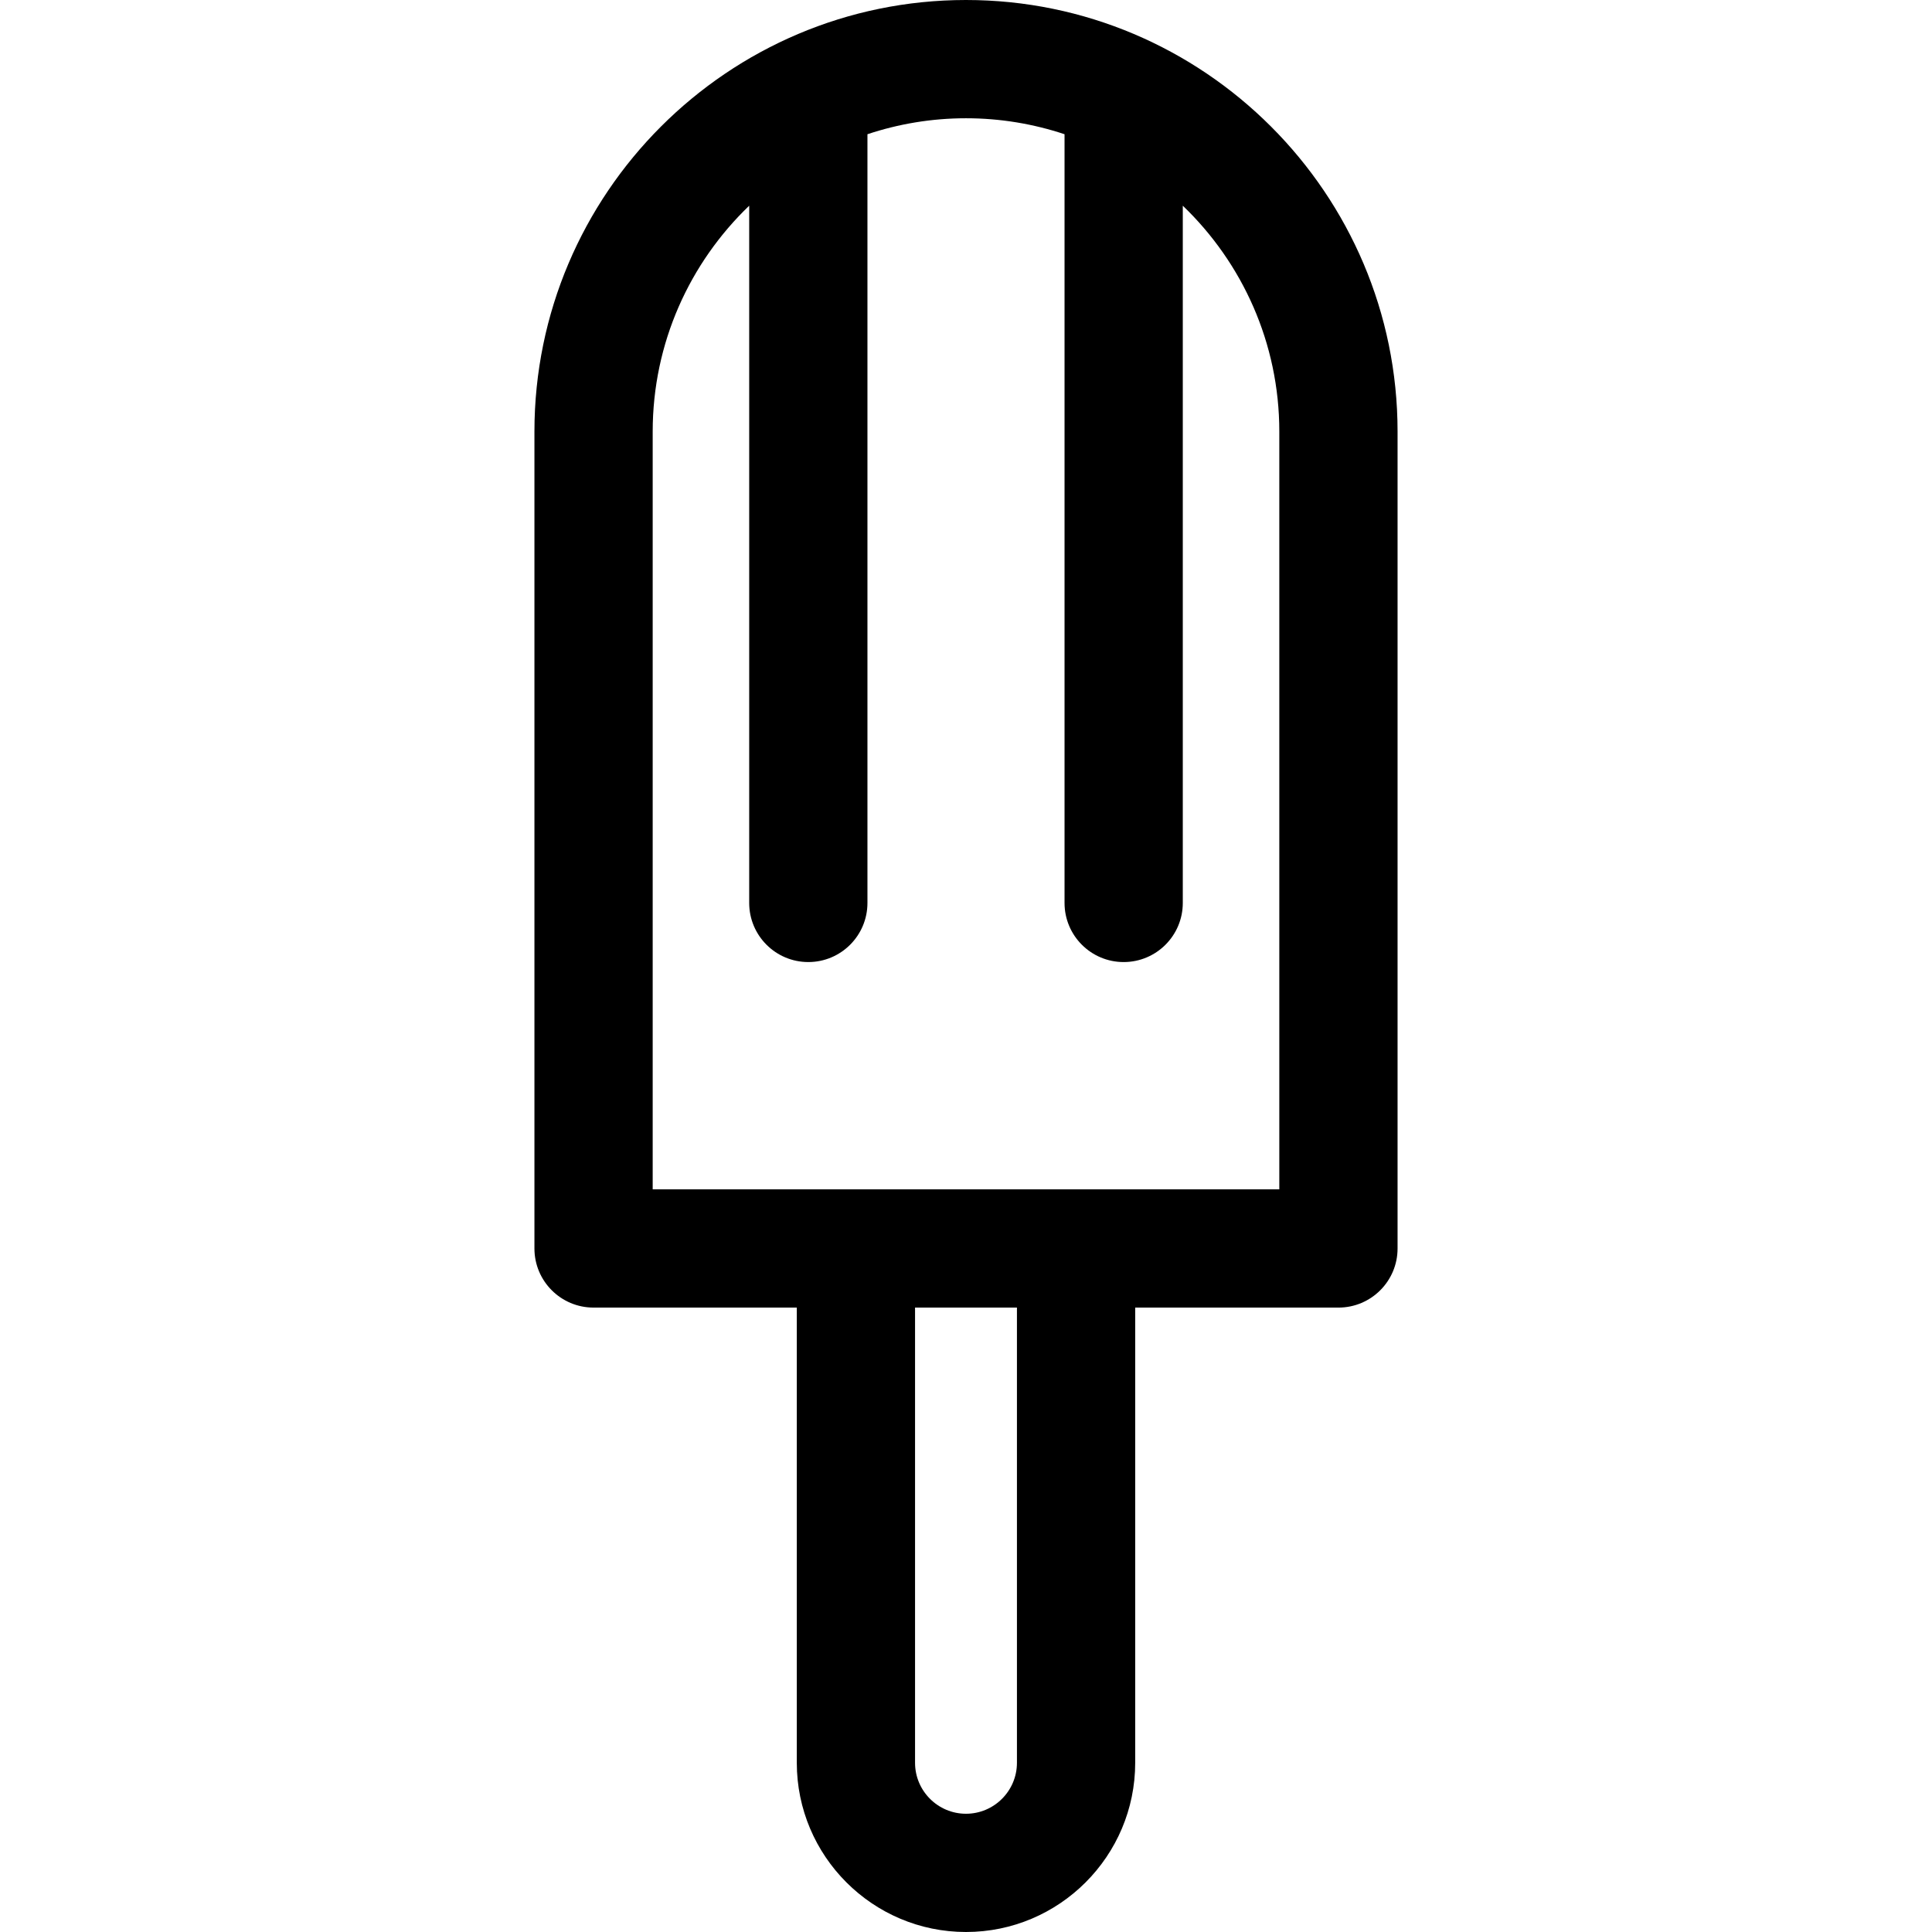 <?xml version="1.0" encoding="iso-8859-1"?>
<!-- Uploaded to: SVG Repo, www.svgrepo.com, Generator: SVG Repo Mixer Tools -->
<svg fill="#000000" height="800px" width="800px" version="1.1" id="Layer_1" xmlns="http://www.w3.org/2000/svg" xmlns:xlink="http://www.w3.org/1999/xlink" 
	 viewBox="0 0 511.999 511.999" xml:space="preserve">
<g>
	<g>
		<path d="M255.998,0C192.935,0,141.63,51.306,141.63,114.37v216.485c0,8.654,7.016,15.669,15.669,15.669h53.86v120.632
			c0,24.726,20.115,44.842,44.84,44.842c24.724,0,44.84-20.115,44.84-44.842V346.526H354.7c8.654,0,15.669-7.016,15.669-15.669
			V114.37C370.369,51.306,319.063,0,255.998,0z M269.499,467.158c0,7.446-6.057,13.503-13.501,13.503s-13.501-6.057-13.501-13.503
			V346.526h27.002V467.158z M172.969,315.187V114.37c0-23.501,9.83-44.736,25.575-59.856v184.771
			c0,8.654,7.016,15.669,15.669,15.669c8.654,0,15.669-7.016,15.669-15.669V35.571c8.218-2.731,16.993-4.232,26.116-4.232
			c9.123,0,17.898,1.501,26.116,4.232v203.716c0,8.654,7.016,15.669,15.669,15.669c8.654,0,15.669-7.016,15.669-15.669V54.513
			c15.746,15.12,25.577,36.356,25.577,59.858v200.816H172.969z"/>
	</g>
</g>
</svg>